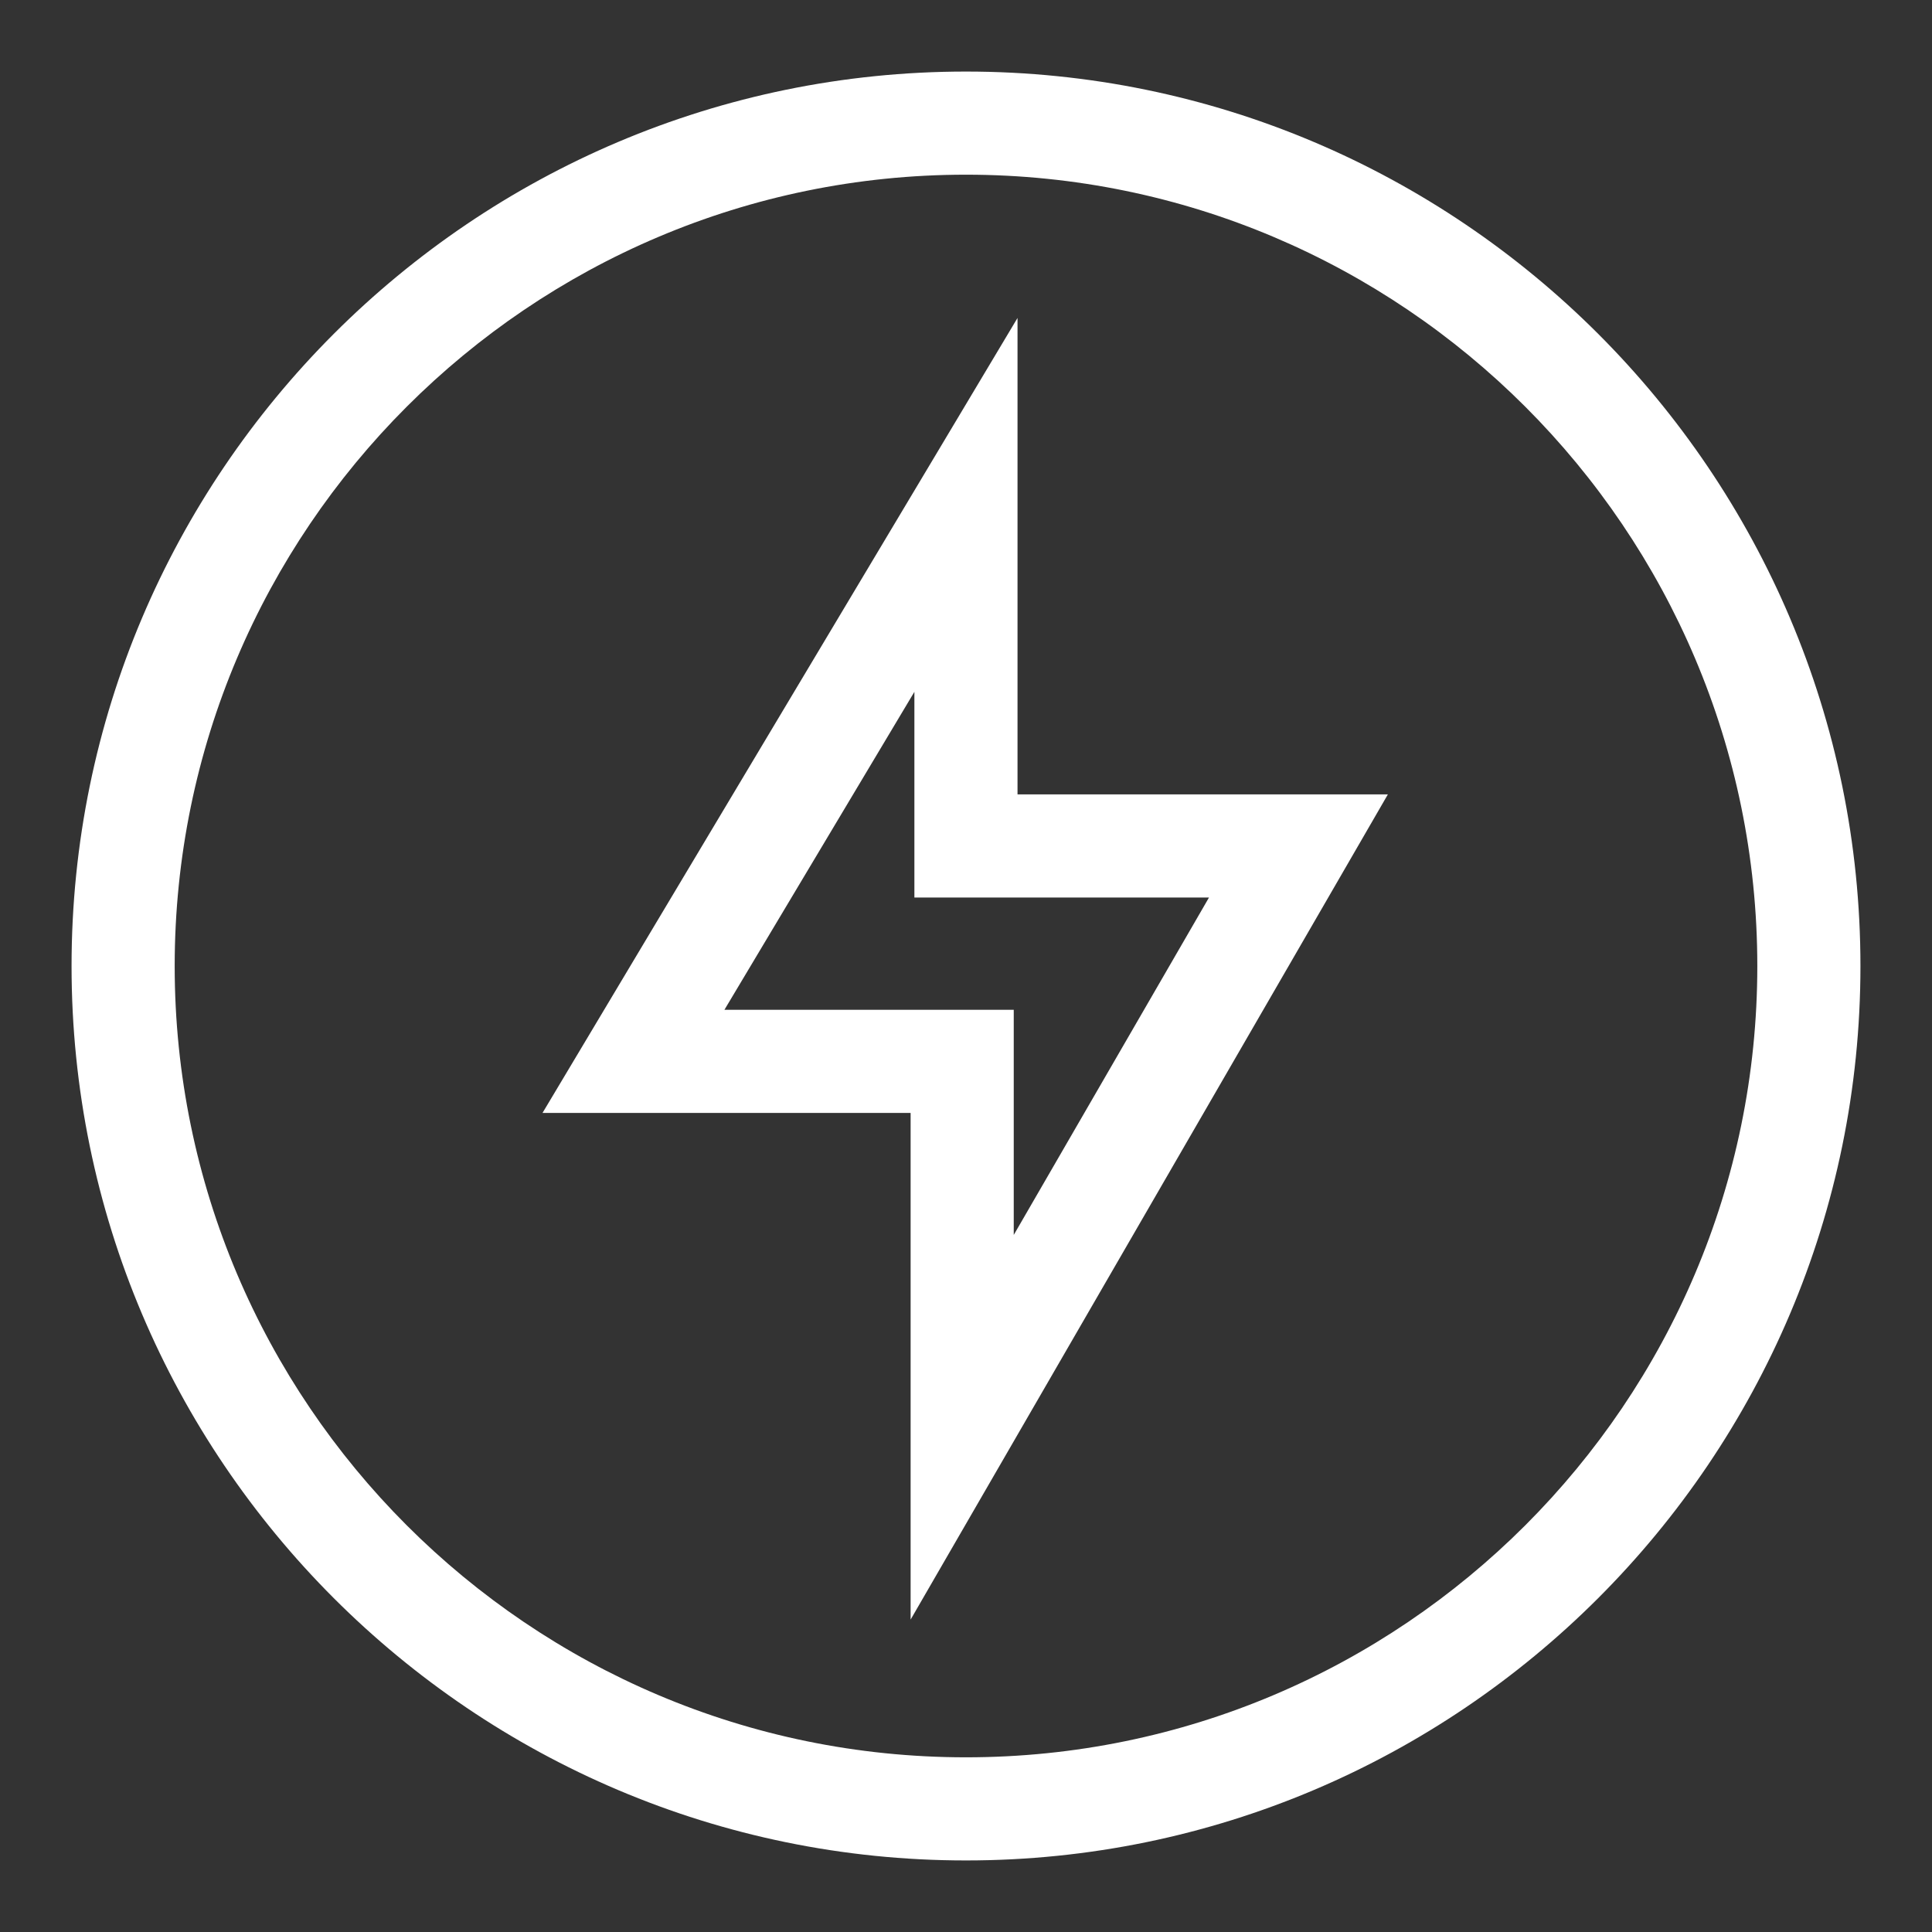 <?xml version="1.0" encoding="utf-8"?>
<!-- Generator: Adobe Illustrator 26.5.3, SVG Export Plug-In . SVG Version: 6.00 Build 0)  -->
<svg version="1.1" id="Layer_1" xmlns="http://www.w3.org/2000/svg" xmlns:xlink="http://www.w3.org/1999/xlink" x="0px" y="0px"
	 viewBox="0 0 1080 1080" style="enable-background:new 0 0 1080 1080;" xml:space="preserve">
<rect x="0" y="0" width="1080" height="1080" fill="#333333" stroke="none"/>
<style type="text/css">
	.st0{fill:#FFFFFF;}
</style>
<g>
	<g>
		<g>
			<path class="st0" d="M539.98,1040C264.26,1040,40,815.69,40,540.02C40,264.31,264.26,40,539.98,40S1040,264.31,1040,540.02
				C1040,815.69,815.69,1040,539.98,1040z M539.98,97.65c-243.89,0-442.33,198.44-442.33,442.37s198.44,442.33,442.33,442.33
				c243.93,0,442.37-198.39,442.37-442.33S783.91,97.65,539.98,97.65z"/>
		</g>
		<g>
			<g>
				<g>
					<path class="st0" d="M509.04,905.36V622.13H303.27L568.8,177.74v266.33h207.03L509.04,905.36z M404.96,564.48h161.73v125.86
						l109.15-188.63H511.15V386.74L404.96,564.48z"/>
				</g>
			</g>
		</g>
	</g>
</g>
</svg>
